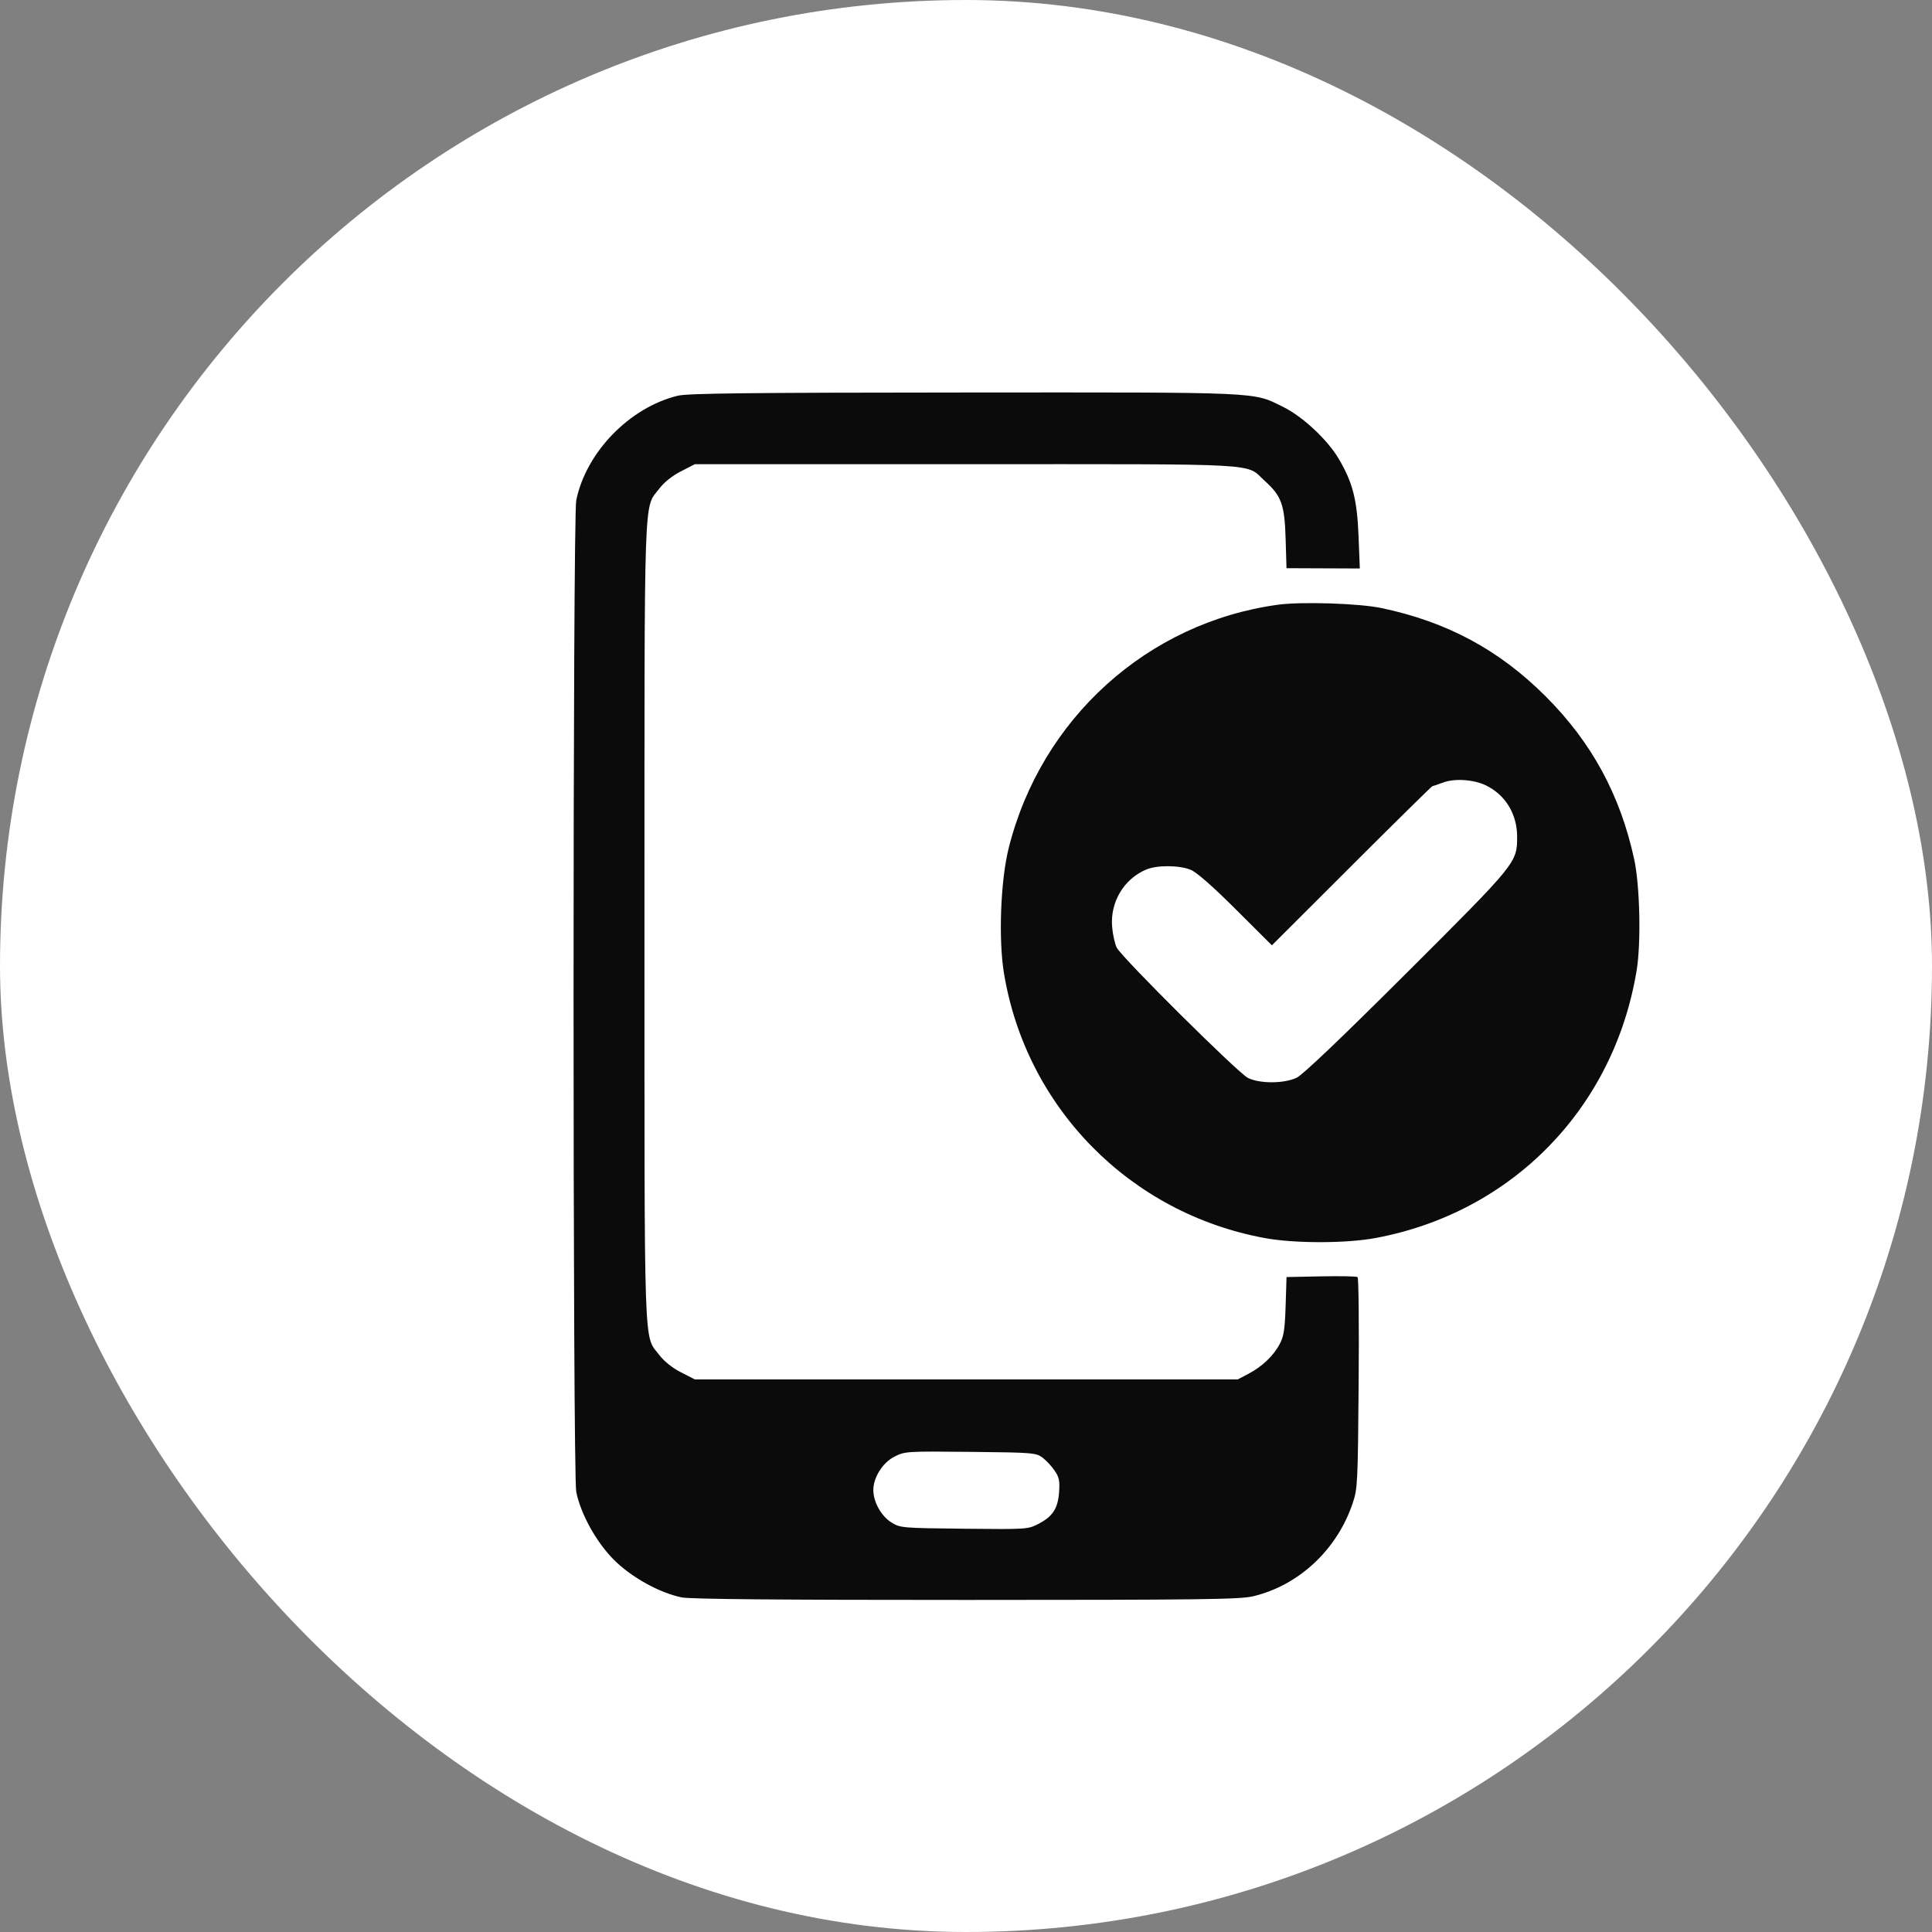 <svg width="64" height="64" viewBox="0 0 64 64" fill="none" xmlns="http://www.w3.org/2000/svg">
<rect x="0" y="0" width="64" height="64" fill="#808080" stroke="none"/>
<rect width="64" height="64" rx="32" fill="white"/>
<path fill-rule="evenodd" clip-rule="evenodd" d="M22.455 13.108C20.857 13.495 19.415 14.979 19.089 16.573C18.97 17.156 18.97 48.84 19.089 49.422C19.24 50.16 19.756 51.09 20.336 51.67C20.915 52.25 21.846 52.766 22.583 52.916C22.866 52.974 25.843 53.001 31.999 53C39.776 52.999 41.069 52.983 41.505 52.88C43.021 52.523 44.292 51.337 44.809 49.797C44.972 49.312 44.981 49.14 45.007 45.821C45.023 43.914 45.007 42.332 44.971 42.305C44.936 42.279 44.393 42.268 43.763 42.281L42.618 42.304L42.588 43.257C42.563 44.041 42.528 44.266 42.392 44.523C42.184 44.915 41.807 45.273 41.352 45.511L41.001 45.695H32.009H23.018L22.558 45.46C22.273 45.314 22.001 45.098 21.843 44.89C21.317 44.201 21.349 45.129 21.349 30.536C21.349 15.943 21.317 16.872 21.843 16.183C22.001 15.975 22.273 15.758 22.558 15.613L23.018 15.377H32.009C42.072 15.377 41.231 15.329 41.907 15.94C42.451 16.432 42.554 16.721 42.588 17.842L42.617 18.822L43.832 18.827L45.046 18.832L45.004 17.769C44.956 16.549 44.81 15.98 44.343 15.191C43.97 14.561 43.148 13.795 42.505 13.479C41.486 12.977 41.913 12.996 31.937 13.002C24.807 13.006 22.783 13.029 22.455 13.108ZM42.329 20.033C38.005 20.626 34.485 23.811 33.413 28.099C33.145 29.171 33.072 31.107 33.257 32.235C33.991 36.701 37.446 40.205 41.918 41.016C42.903 41.194 44.6 41.192 45.572 41.01C50.097 40.164 53.468 36.705 54.217 32.139C54.366 31.227 54.324 29.339 54.135 28.466C53.672 26.331 52.728 24.594 51.203 23.069C49.659 21.526 47.939 20.601 45.765 20.143C45.023 19.987 43.109 19.925 42.329 20.033ZM49.206 26.009C49.866 26.323 50.257 26.96 50.257 27.723C50.257 28.575 50.242 28.593 46.603 32.223C44.436 34.385 43.157 35.604 42.954 35.701C42.539 35.899 41.732 35.902 41.34 35.708C41.013 35.545 37.172 31.732 36.995 31.394C36.931 31.271 36.861 30.957 36.84 30.695C36.774 29.878 37.233 29.113 37.974 28.803C38.334 28.653 39.07 28.659 39.445 28.814C39.642 28.895 40.176 29.364 40.942 30.128L42.133 31.315L44.773 28.679C46.225 27.229 47.43 26.043 47.45 26.042C47.47 26.041 47.627 25.988 47.799 25.924C48.178 25.781 48.806 25.82 49.206 26.009ZM34.529 48.281C34.65 48.371 34.832 48.564 34.932 48.711C35.085 48.933 35.11 49.051 35.084 49.427C35.045 49.972 34.872 50.237 34.393 50.484C34.053 50.66 34.005 50.663 31.937 50.641C29.864 50.618 29.822 50.615 29.525 50.43C29.194 50.224 28.933 49.757 28.93 49.365C28.927 48.946 29.239 48.451 29.632 48.252C29.976 48.077 30.027 48.074 32.146 48.095C34.2 48.116 34.32 48.126 34.529 48.281Z" fill="#0B0B0B"/>
</svg>

